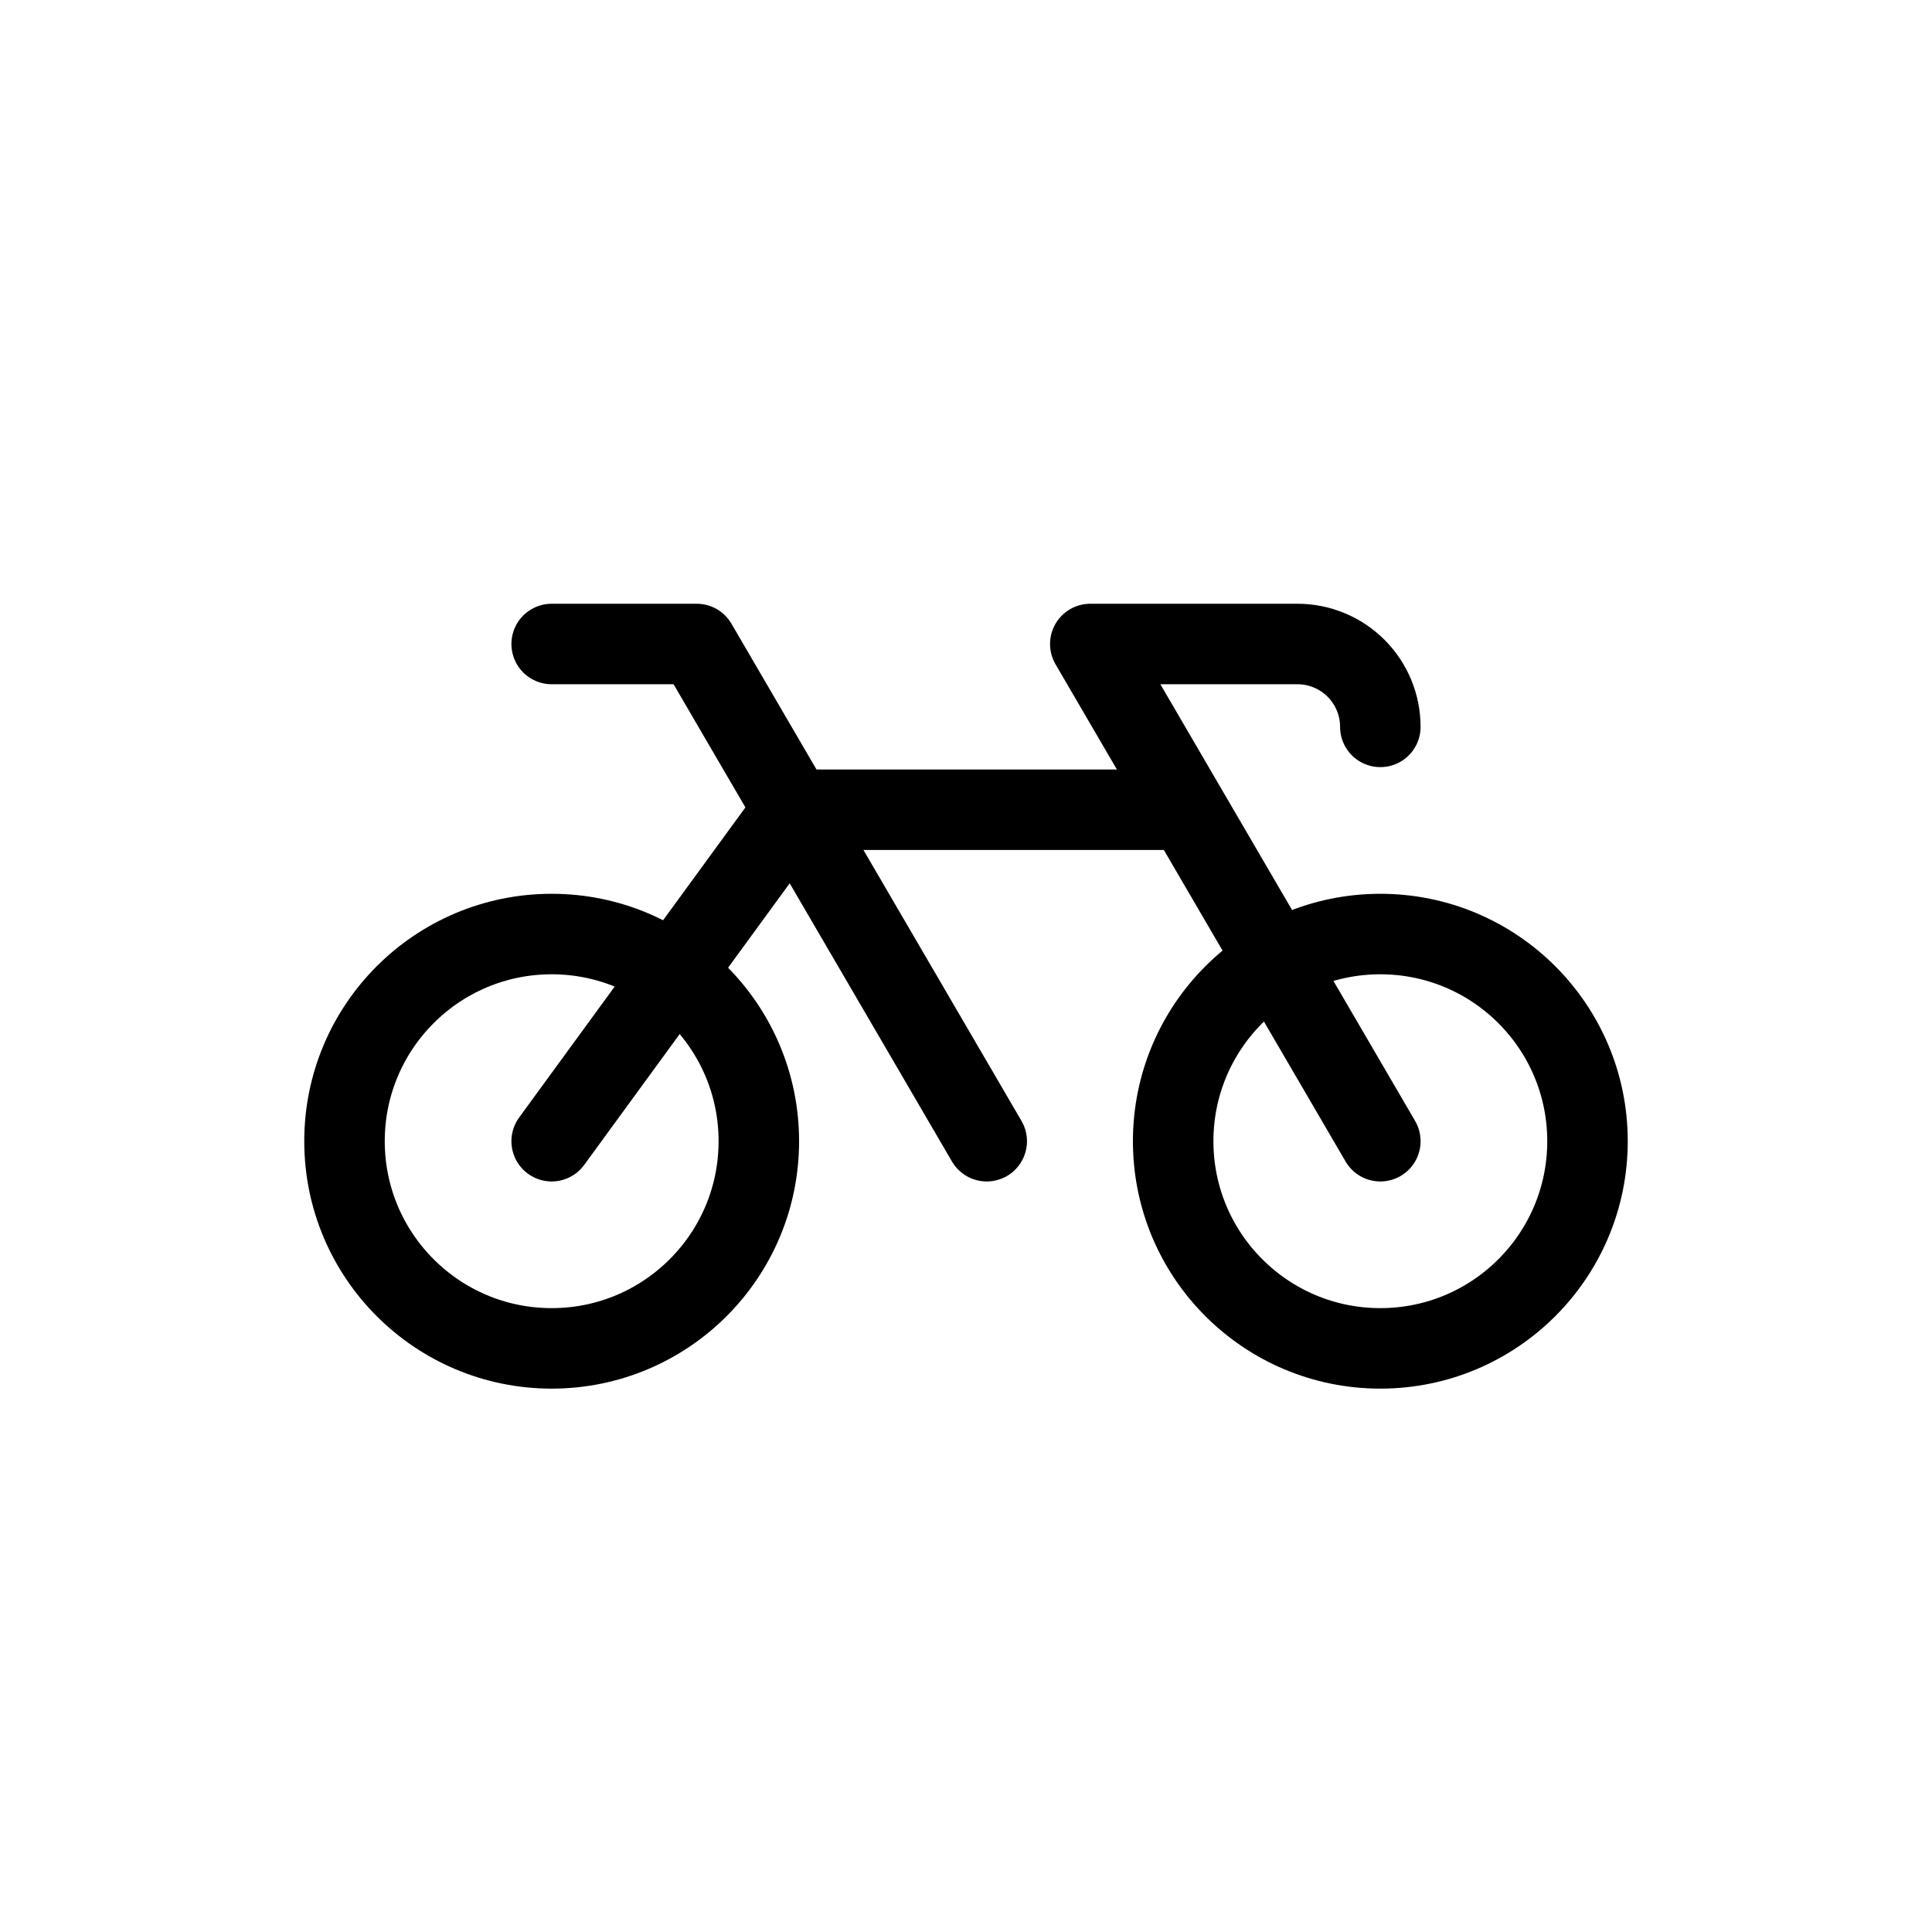 <svg width="48" height="48" viewBox="0 0 48 48" fill="none" xmlns="http://www.w3.org/2000/svg">
<path d="M34.294 18.059C34.294 17.513 34.077 16.989 33.691 16.603C33.305 16.217 32.781 16 32.235 16H27.088L34.294 28.353" stroke="black" stroke-width="2" stroke-linecap="round" stroke-linejoin="round"/>
<path d="M34.294 33.5C37.137 33.5 39.441 31.196 39.441 28.353C39.441 25.51 37.137 23.206 34.294 23.206C31.451 23.206 29.147 25.51 29.147 28.353C29.147 31.196 31.451 33.5 34.294 33.5Z" stroke="black" stroke-width="2" stroke-linecap="round" stroke-linejoin="round"/>
<path d="M13.706 33.5C16.549 33.5 18.853 31.196 18.853 28.353C18.853 25.51 16.549 23.206 13.706 23.206C10.863 23.206 8.559 25.51 8.559 28.353C8.559 31.196 10.863 33.5 13.706 33.5Z" stroke="black" stroke-width="2" stroke-linecap="round" stroke-linejoin="round"/>
<path d="M13.706 16H17.309L24.515 28.353" stroke="black" stroke-width="2" stroke-linecap="round" stroke-linejoin="round"/>
<path d="M29.417 20.118H19.715L13.706 28.353" stroke="black" stroke-width="2" stroke-linecap="round" stroke-linejoin="round"/>
</svg>
